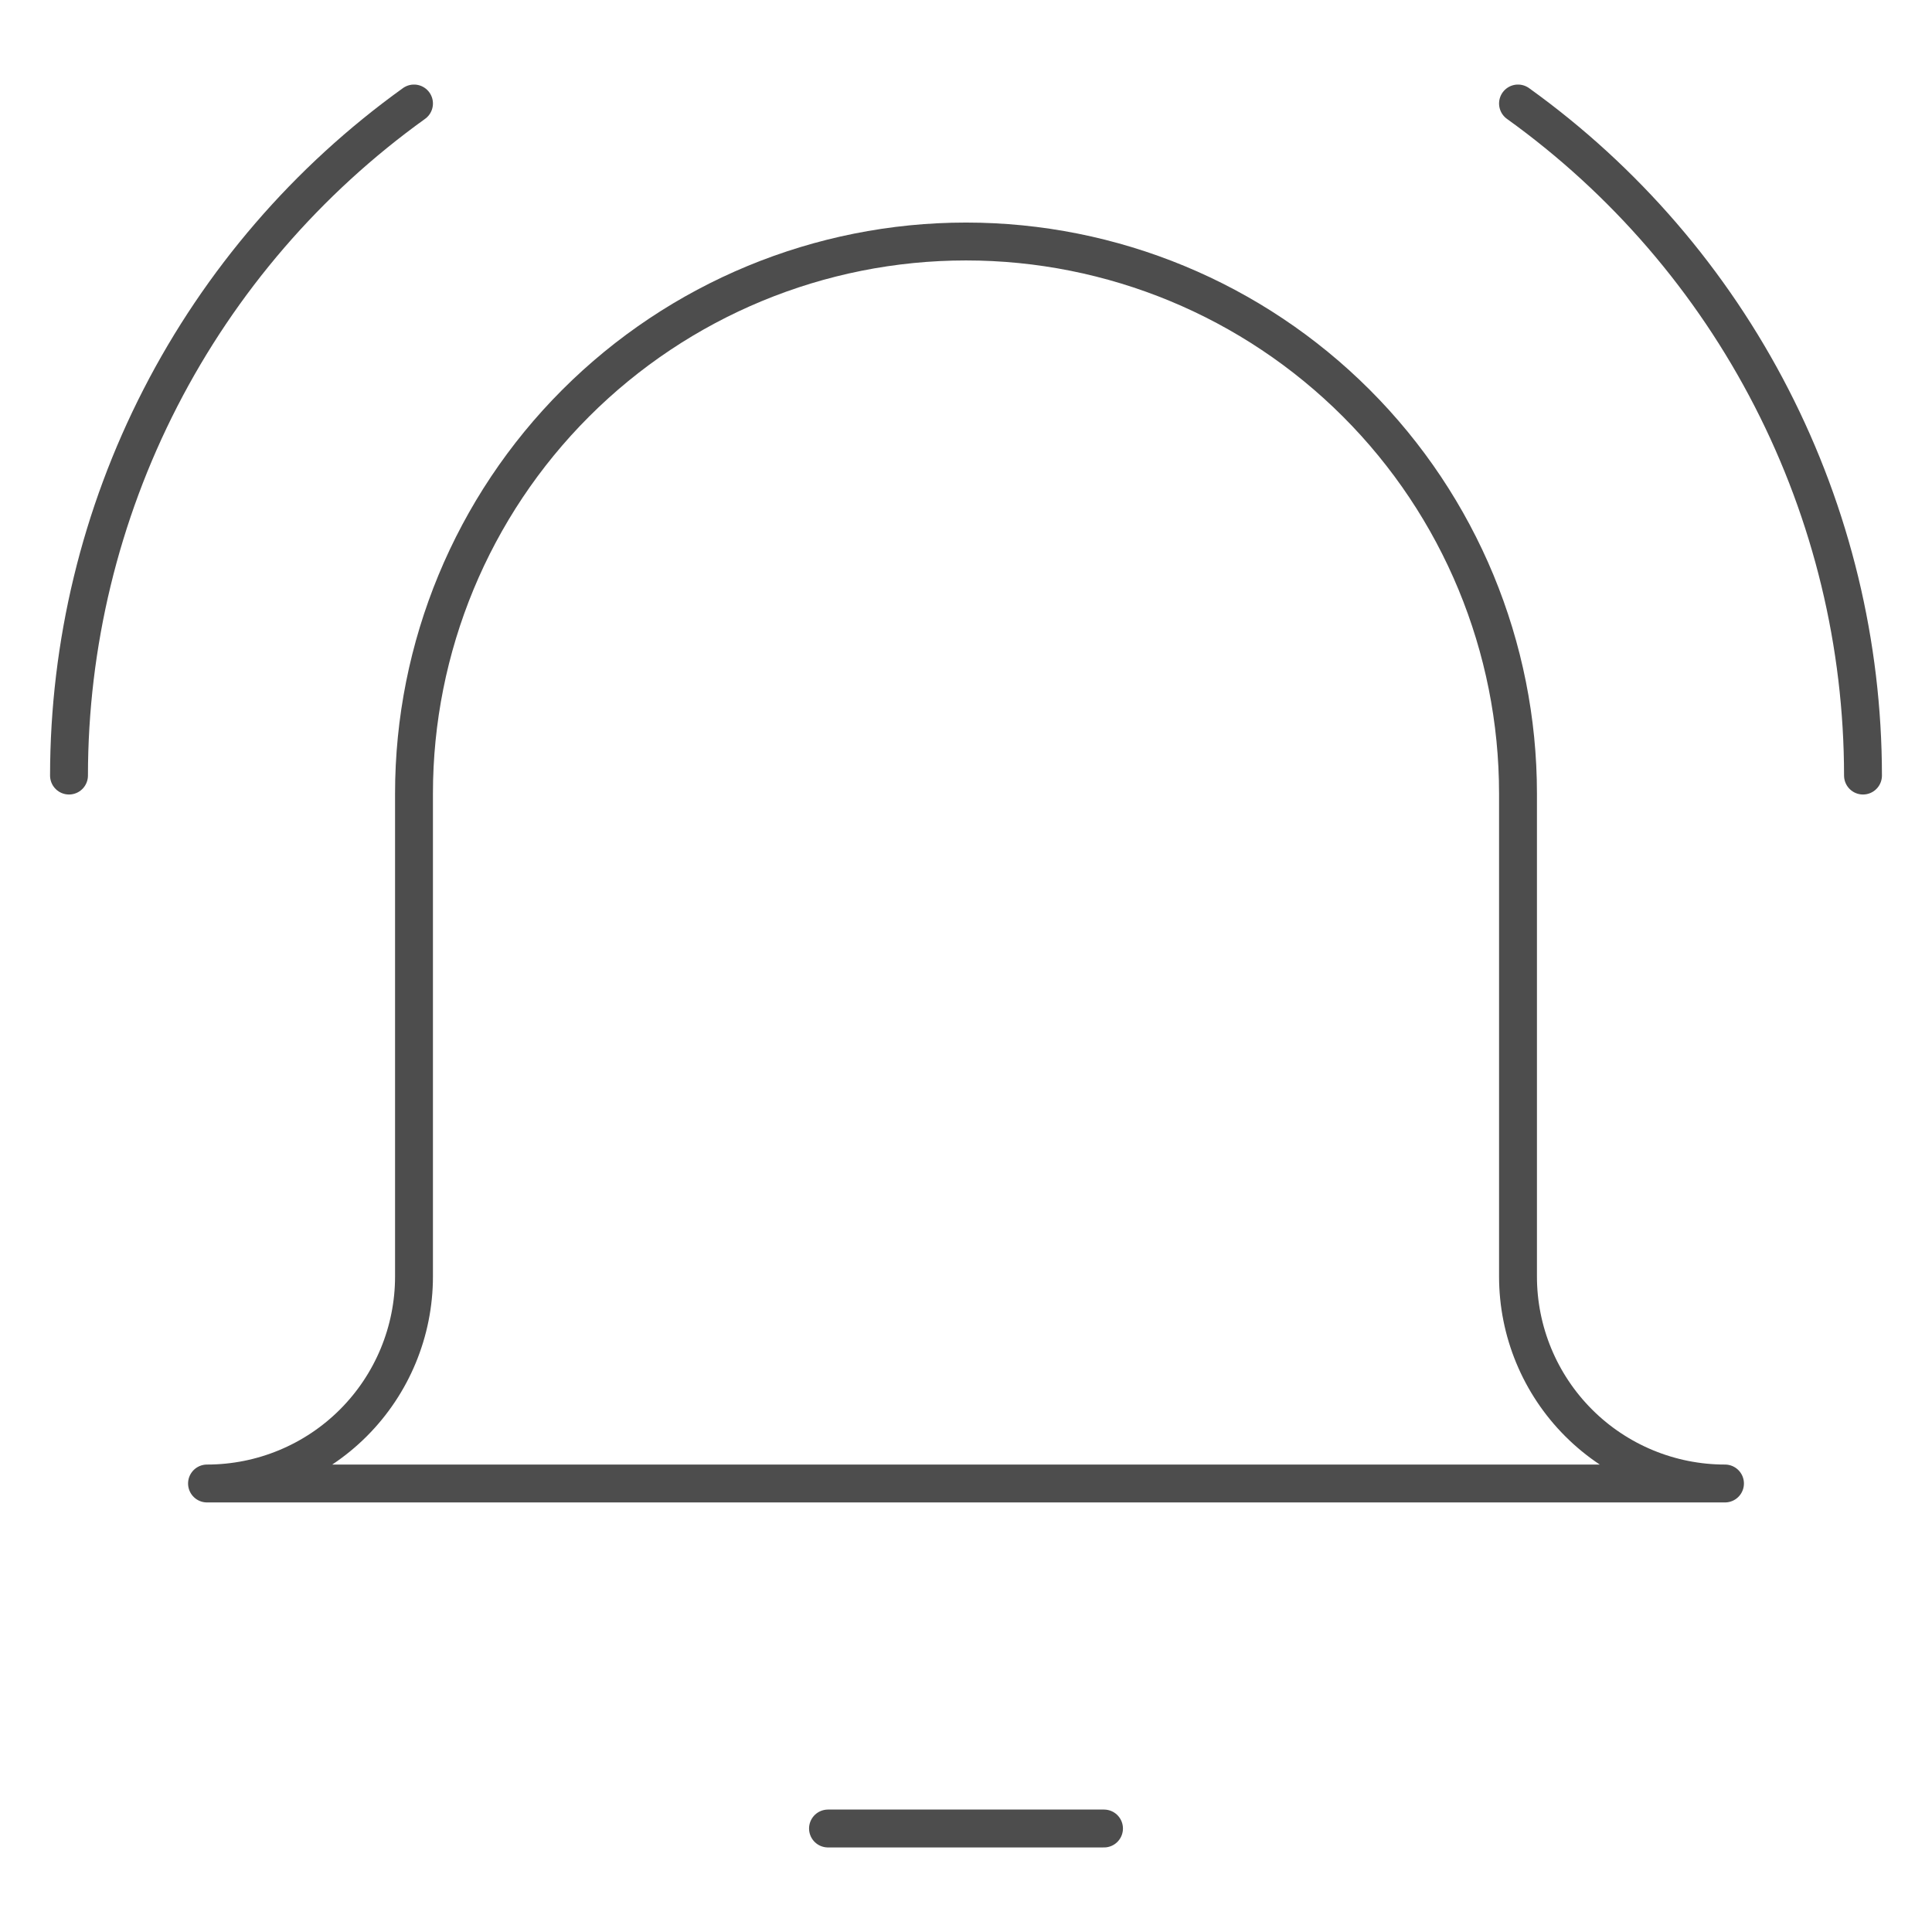 <svg width="102" height="102" viewBox="0 0 102 102" fill="none" xmlns="http://www.w3.org/2000/svg">
<path d="M43.714 96.536H58.286" stroke="#4D4D4D" stroke-width="2" stroke-linecap="round" stroke-linejoin="round"/>
<path d="M80.143 41.893C80.143 34.164 77.073 26.751 71.607 21.286C66.142 15.82 58.729 12.75 51 12.75C43.271 12.75 35.858 15.82 30.393 21.286C24.928 26.751 21.857 34.164 21.857 41.893V67.393C21.857 70.291 20.706 73.071 18.656 75.121C16.607 77.17 13.827 78.321 10.929 78.321H91.071C88.173 78.321 85.393 77.17 83.344 75.121C81.294 73.071 80.143 70.291 80.143 67.393V41.893Z" stroke="#4D4D4D" stroke-width="2" stroke-linecap="round" stroke-linejoin="round"/>
<path d="M3.643 40.946C3.647 34.011 5.301 27.176 8.468 21.007C11.635 14.837 16.224 9.51 21.857 5.464" stroke="#4D4D4D" stroke-width="2" stroke-linecap="round" stroke-linejoin="round"/>
<path d="M98.357 40.946C98.353 34.011 96.7 27.176 93.532 21.007C90.365 14.837 85.775 9.51 80.143 5.464" stroke="#4D4D4D" stroke-width="2" stroke-linecap="round" stroke-linejoin="round"/>
</svg>

